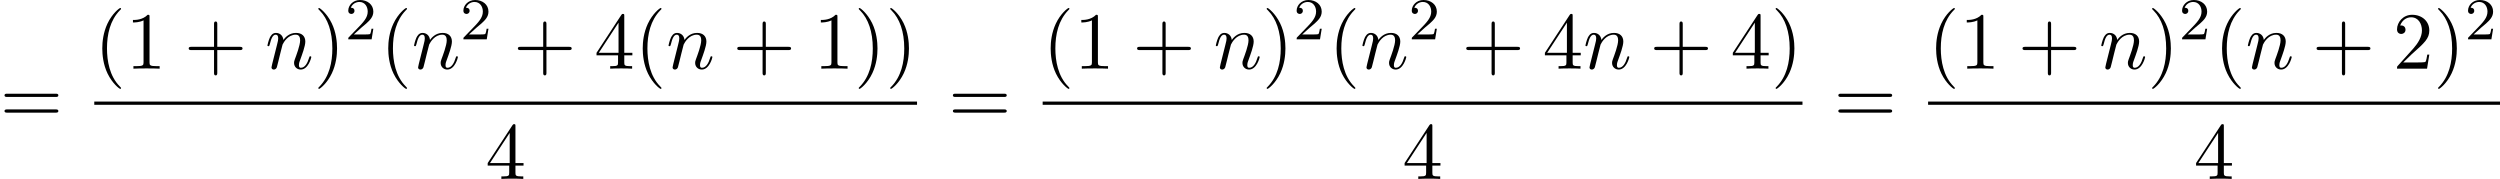 <?xml version='1.0' encoding='UTF-8'?>
<!-- This file was generated by dvisvgm 2.13.3 -->
<svg version='1.1' xmlns='http://www.w3.org/2000/svg' xmlns:xlink='http://www.w3.org/1999/xlink' width='674.116pt' height='48.244pt' viewBox='30.25 1029.347 674.116 48.244'>
<defs>
<path id='g5-50' d='M2.248-1.626C2.375-1.745 2.71-2.008 2.837-2.12C3.332-2.574 3.802-3.013 3.802-3.738C3.802-4.686 3.005-5.3 2.008-5.3C1.052-5.3 .422-4.575 .422-3.866C.422-3.475 .733-3.419 .845-3.419C1.012-3.419 1.259-3.539 1.259-3.842C1.259-4.256 .861-4.256 .765-4.256C.996-4.838 1.53-5.037 1.921-5.037C2.662-5.037 3.045-4.407 3.045-3.738C3.045-2.909 2.463-2.303 1.522-1.339L.518-.303C.422-.215 .422-.199 .422 0H3.571L3.802-1.427H3.555C3.531-1.267 3.467-.869 3.371-.717C3.324-.654 2.718-.654 2.59-.654H1.172L2.248-1.626Z'/>
<path id='g3-110' d='M.96-.644C.927-.48 .862-.229 .862-.175C.862 .022 1.015 .12 1.178 .12C1.309 .12 1.505 .033 1.582-.185C1.593-.207 1.724-.72 1.789-.993L2.029-1.975C2.095-2.215 2.16-2.455 2.215-2.705C2.258-2.891 2.345-3.207 2.356-3.251C2.52-3.589 3.098-4.582 4.135-4.582C4.625-4.582 4.724-4.178 4.724-3.818C4.724-3.142 4.189-1.745 4.015-1.276C3.916-1.025 3.905-.895 3.905-.775C3.905-.262 4.287 .12 4.8 .12C5.825 .12 6.229-1.473 6.229-1.56C6.229-1.669 6.131-1.669 6.098-1.669C5.989-1.669 5.989-1.636 5.935-1.473C5.716-.731 5.356-.12 4.822-.12C4.636-.12 4.56-.229 4.56-.48C4.56-.753 4.658-1.015 4.756-1.255C4.964-1.833 5.422-3.033 5.422-3.655C5.422-4.385 4.953-4.822 4.167-4.822C3.185-4.822 2.651-4.124 2.465-3.873C2.411-4.484 1.964-4.822 1.462-4.822S.753-4.396 .644-4.2C.469-3.829 .316-3.185 .316-3.142C.316-3.033 .425-3.033 .447-3.033C.556-3.033 .567-3.044 .633-3.284C.818-4.058 1.036-4.582 1.429-4.582C1.647-4.582 1.767-4.44 1.767-4.08C1.767-3.851 1.735-3.731 1.593-3.164L.96-.644Z'/>
<path id='g7-40' d='M3.611 2.618C3.611 2.585 3.611 2.564 3.425 2.378C2.062 1.004 1.713-1.058 1.713-2.727C1.713-4.625 2.127-6.524 3.469-7.887C3.611-8.018 3.611-8.04 3.611-8.073C3.611-8.149 3.567-8.182 3.502-8.182C3.393-8.182 2.411-7.44 1.767-6.055C1.211-4.855 1.08-3.644 1.08-2.727C1.08-1.876 1.2-.556 1.8 .676C2.455 2.018 3.393 2.727 3.502 2.727C3.567 2.727 3.611 2.695 3.611 2.618Z'/>
<path id='g7-41' d='M3.153-2.727C3.153-3.578 3.033-4.898 2.433-6.131C1.778-7.473 .84-8.182 .731-8.182C.665-8.182 .622-8.138 .622-8.073C.622-8.04 .622-8.018 .829-7.822C1.898-6.742 2.52-5.007 2.52-2.727C2.52-.862 2.116 1.058 .764 2.433C.622 2.564 .622 2.585 .622 2.618C.622 2.684 .665 2.727 .731 2.727C.84 2.727 1.822 1.985 2.465 .6C3.022-.6 3.153-1.811 3.153-2.727Z'/>
<path id='g7-43' d='M4.462-2.509H7.505C7.658-2.509 7.865-2.509 7.865-2.727S7.658-2.945 7.505-2.945H4.462V-6C4.462-6.153 4.462-6.36 4.244-6.36S4.025-6.153 4.025-6V-2.945H.971C.818-2.945 .611-2.945 .611-2.727S.818-2.509 .971-2.509H4.025V.545C4.025 .698 4.025 .905 4.244 .905S4.462 .698 4.462 .545V-2.509Z'/>
<path id='g7-49' d='M3.207-6.982C3.207-7.244 3.207-7.265 2.956-7.265C2.28-6.567 1.32-6.567 .971-6.567V-6.229C1.189-6.229 1.833-6.229 2.4-6.513V-.862C2.4-.469 2.367-.338 1.385-.338H1.036V0C1.418-.033 2.367-.033 2.804-.033S4.189-.033 4.571 0V-.338H4.222C3.24-.338 3.207-.458 3.207-.862V-6.982Z'/>
<path id='g7-50' d='M1.385-.84L2.542-1.964C4.244-3.469 4.898-4.058 4.898-5.149C4.898-6.393 3.916-7.265 2.585-7.265C1.353-7.265 .545-6.262 .545-5.291C.545-4.68 1.091-4.68 1.124-4.68C1.309-4.68 1.691-4.811 1.691-5.258C1.691-5.542 1.495-5.825 1.113-5.825C1.025-5.825 1.004-5.825 .971-5.815C1.222-6.524 1.811-6.927 2.444-6.927C3.436-6.927 3.905-6.044 3.905-5.149C3.905-4.276 3.36-3.415 2.76-2.738L.665-.404C.545-.284 .545-.262 .545 0H4.593L4.898-1.898H4.625C4.571-1.571 4.495-1.091 4.385-.927C4.309-.84 3.589-.84 3.349-.84H1.385Z'/>
<path id='g7-52' d='M3.207-1.8V-.851C3.207-.458 3.185-.338 2.378-.338H2.149V0C2.596-.033 3.164-.033 3.622-.033S4.658-.033 5.105 0V-.338H4.876C4.069-.338 4.047-.458 4.047-.851V-1.8H5.138V-2.138H4.047V-7.102C4.047-7.32 4.047-7.385 3.873-7.385C3.775-7.385 3.742-7.385 3.655-7.255L.305-2.138V-1.8H3.207ZM3.273-2.138H.611L3.273-6.207V-2.138Z'/>
<path id='g7-61' d='M7.495-3.567C7.658-3.567 7.865-3.567 7.865-3.785S7.658-4.004 7.505-4.004H.971C.818-4.004 .611-4.004 .611-3.785S.818-3.567 .982-3.567H7.495ZM7.505-1.451C7.658-1.451 7.865-1.451 7.865-1.669S7.658-1.887 7.495-1.887H.982C.818-1.887 .611-1.887 .611-1.669S.818-1.451 .971-1.451H7.505Z'/>
</defs>
<g id='page11' transform='matrix(2 0 0 2 0 0)'>
<use x='15.125' y='531.312' xlink:href='#g7-61'/>
<use x='27.836' y='523.932' xlink:href='#g7-40'/>
<use x='32.078' y='523.932' xlink:href='#g7-49'/>
<use x='39.957' y='523.932' xlink:href='#g7-43'/>
<use x='50.866' y='523.932' xlink:href='#g3-110'/>
<use x='57.414' y='523.932' xlink:href='#g7-41'/>
<use x='61.657' y='519.974' xlink:href='#g5-50'/>
<use x='66.389' y='523.932' xlink:href='#g7-40'/>
<use x='70.631' y='523.932' xlink:href='#g3-110'/>
<use x='77.179' y='519.974' xlink:href='#g5-50'/>
<use x='84.336' y='523.932' xlink:href='#g7-43'/>
<use x='95.245' y='523.932' xlink:href='#g7-52'/>
<use x='100.699' y='523.932' xlink:href='#g7-40'/>
<use x='104.942' y='523.932' xlink:href='#g3-110'/>
<use x='113.914' y='523.932' xlink:href='#g7-43'/>
<use x='124.823' y='523.932' xlink:href='#g7-49'/>
<use x='130.278' y='523.932' xlink:href='#g7-41'/>
<use x='134.52' y='523.932' xlink:href='#g7-41'/>
<rect x='27.836' y='528.367' height='.436' width='110.927'/>
<use x='80.572' y='538.796' xlink:href='#g7-52'/>
<use x='142.988' y='531.312' xlink:href='#g7-61'/>
<use x='155.699' y='523.932' xlink:href='#g7-40'/>
<use x='159.941' y='523.932' xlink:href='#g7-49'/>
<use x='167.82' y='523.932' xlink:href='#g7-43'/>
<use x='178.729' y='523.932' xlink:href='#g3-110'/>
<use x='185.277' y='523.932' xlink:href='#g7-41'/>
<use x='189.52' y='519.974' xlink:href='#g5-50'/>
<use x='194.252' y='523.932' xlink:href='#g7-40'/>
<use x='198.494' y='523.932' xlink:href='#g3-110'/>
<use x='205.042' y='519.974' xlink:href='#g5-50'/>
<use x='212.199' y='523.932' xlink:href='#g7-43'/>
<use x='223.108' y='523.932' xlink:href='#g7-52'/>
<use x='228.563' y='523.932' xlink:href='#g3-110'/>
<use x='237.535' y='523.932' xlink:href='#g7-43'/>
<use x='248.444' y='523.932' xlink:href='#g7-52'/>
<use x='253.898' y='523.932' xlink:href='#g7-41'/>
<rect x='155.699' y='528.367' height='.436' width='102.442'/>
<use x='204.193' y='538.796' xlink:href='#g7-52'/>
<use x='262.367' y='531.312' xlink:href='#g7-61'/>
<use x='275.077' y='523.932' xlink:href='#g7-40'/>
<use x='279.32' y='523.932' xlink:href='#g7-49'/>
<use x='287.198' y='523.932' xlink:href='#g7-43'/>
<use x='298.108' y='523.932' xlink:href='#g3-110'/>
<use x='304.656' y='523.932' xlink:href='#g7-41'/>
<use x='308.898' y='519.974' xlink:href='#g5-50'/>
<use x='313.63' y='523.932' xlink:href='#g7-40'/>
<use x='317.873' y='523.932' xlink:href='#g3-110'/>
<use x='326.845' y='523.932' xlink:href='#g7-43'/>
<use x='337.754' y='523.932' xlink:href='#g7-50'/>
<use x='343.209' y='523.932' xlink:href='#g7-41'/>
<use x='347.451' y='519.974' xlink:href='#g5-50'/>
<rect x='275.077' y='528.367' height='.436' width='77.106'/>
<use x='310.903' y='538.796' xlink:href='#g7-52'/>
</g>
</svg>